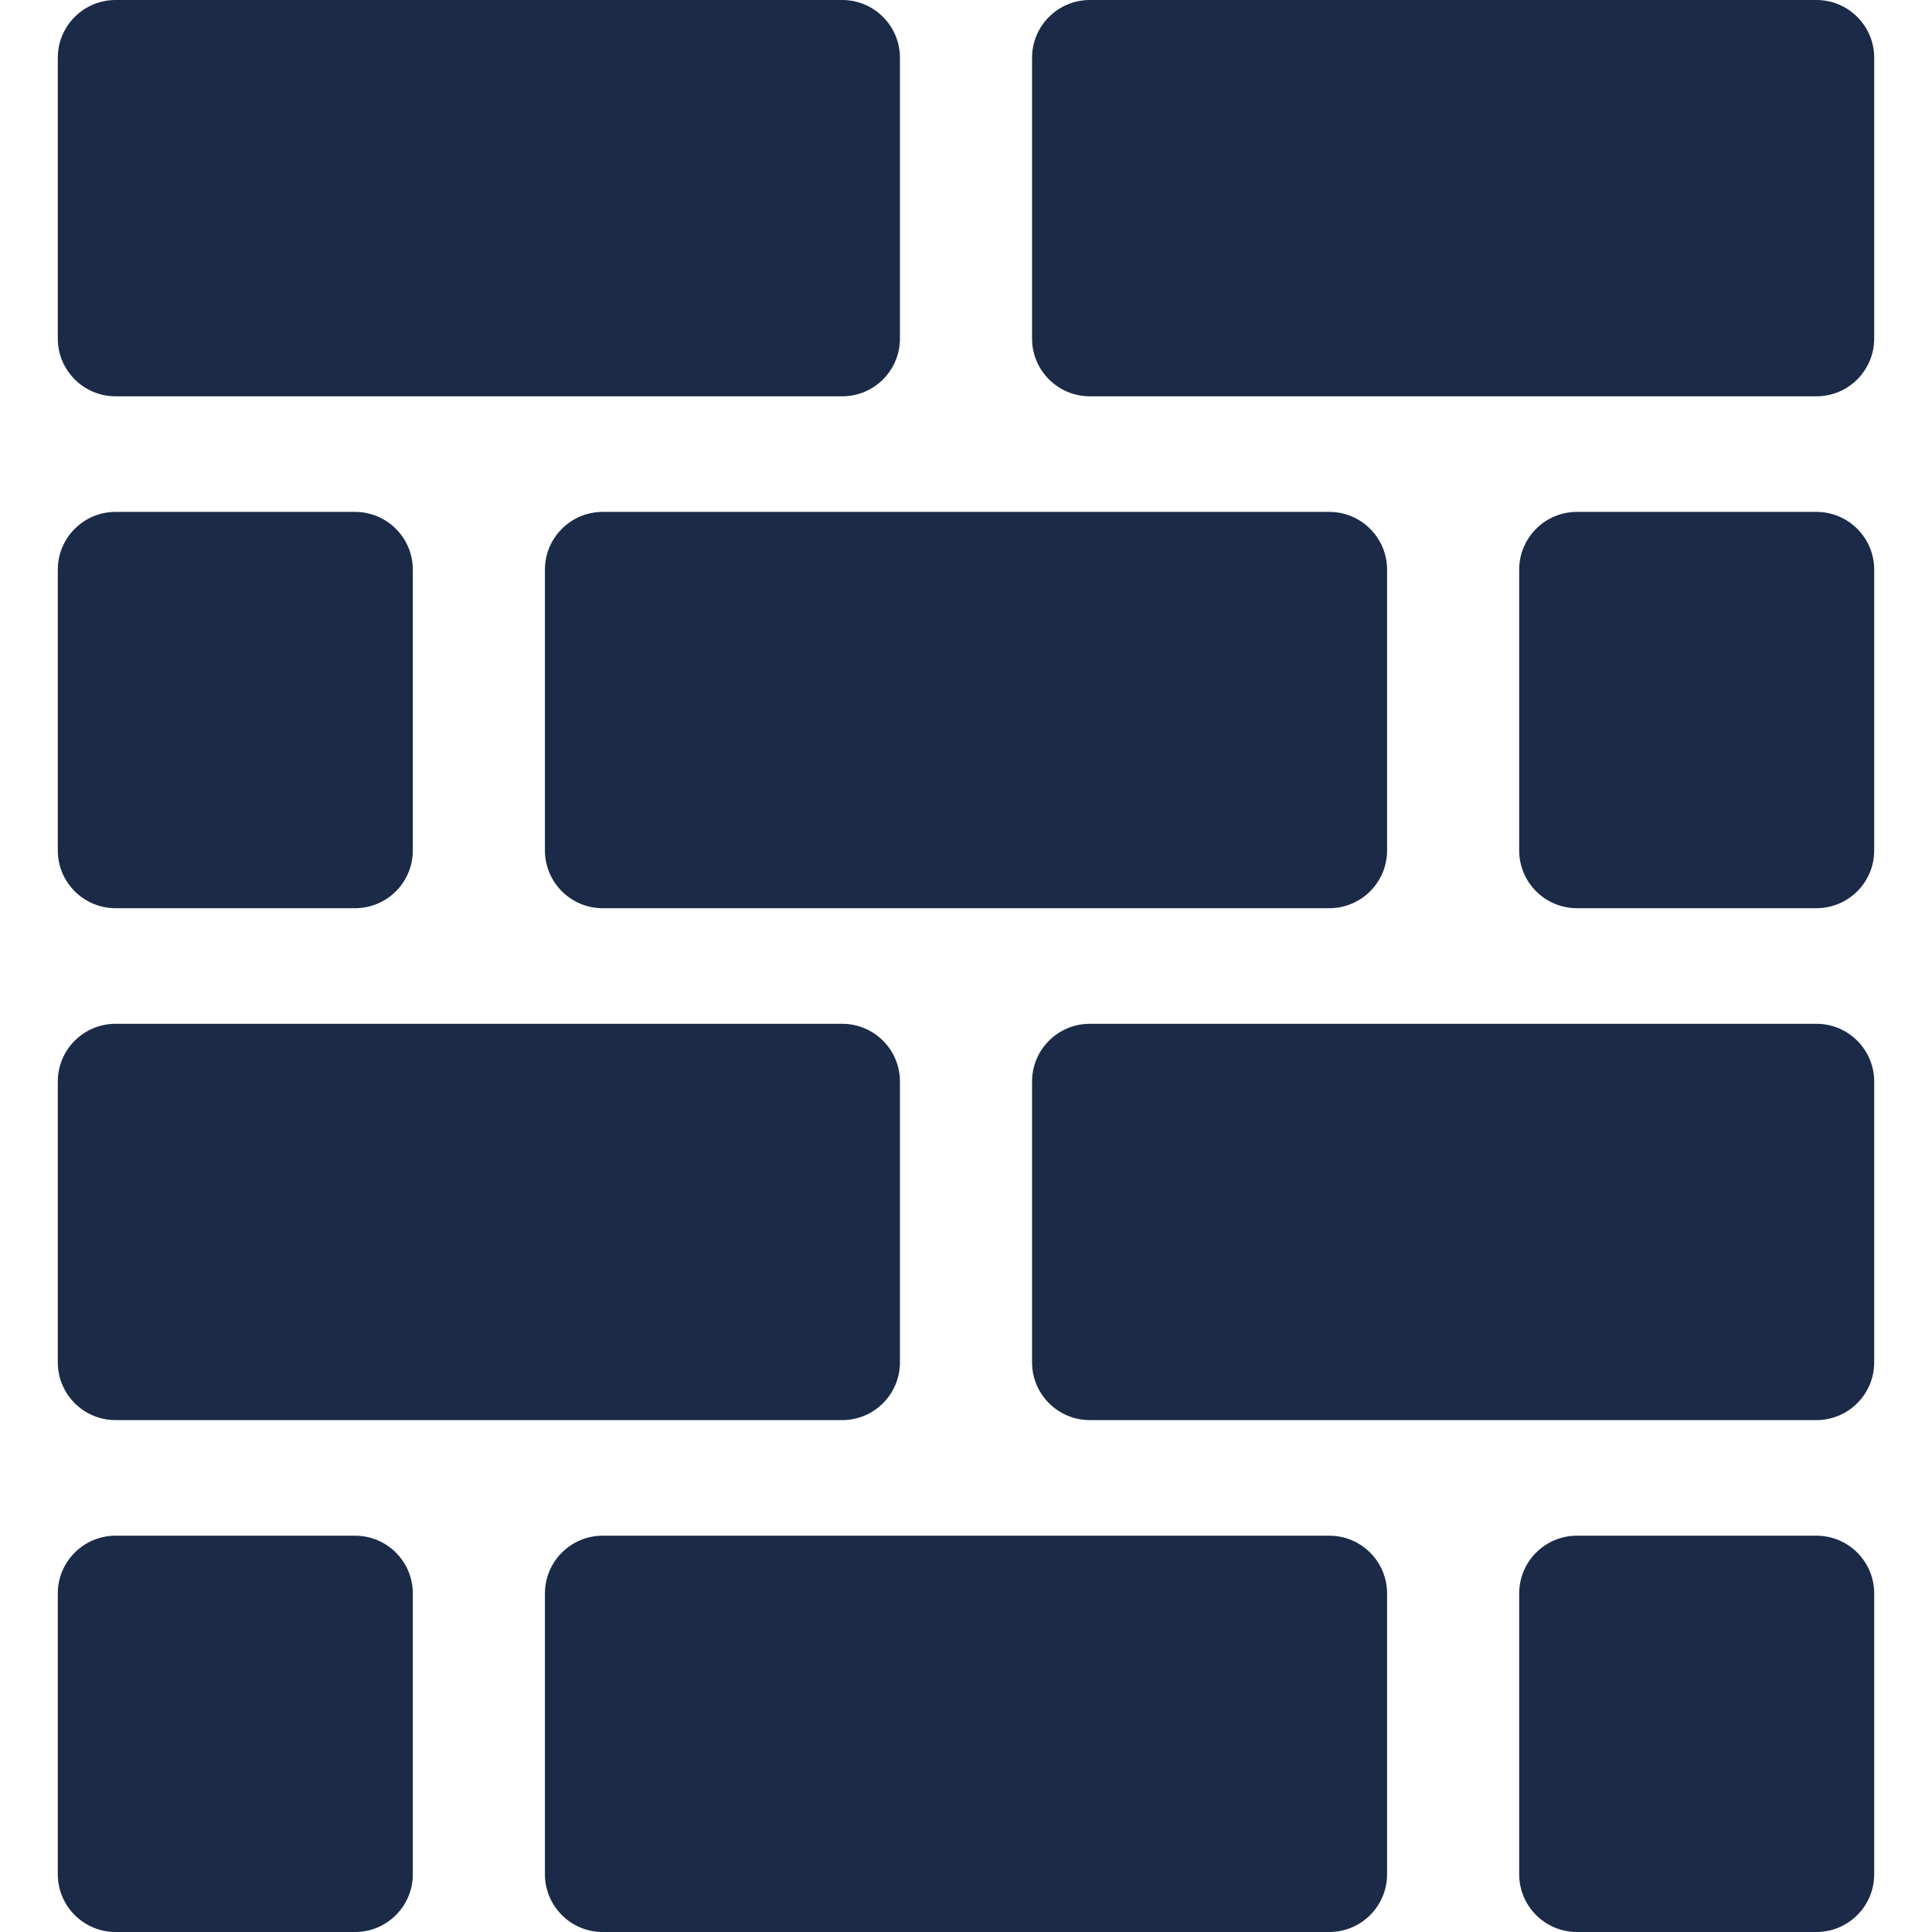 <!--?xml version="1.0" encoding="utf-8"?-->
<!-- Generator: Adobe Illustrator 18.1.1, SVG Export Plug-In . SVG Version: 6.00 Build 0)  -->

<svg version="1.1" id="_x31_0" xmlns="http://www.w3.org/2000/svg" xmlns:xlink="http://www.w3.org/1999/xlink" x="0px" y="0px" viewBox="0 0 512 512" style="width: 256px; height: 256px; opacity: 1;" xml:space="preserve">
<style type="text/css">
	.st0{fill:#374149;}
</style>
<g>
	<path class="st0" d="M30.632,105.026H223.18c8.462,0,15.316-6.854,15.316-15.316V15.316C238.496,6.859,231.641,0,223.18,0H30.632
		c-8.457,0-15.316,6.859-15.316,15.316V89.71C15.316,98.171,22.176,105.026,30.632,105.026z" style="fill: rgb(26, 42, 71);"></path>
	<path class="st0" d="M481.368,0H288.82c-8.457,0-15.316,6.859-15.316,15.316V89.71c0,8.462,6.859,15.316,15.316,15.316h192.547
		c8.462,0,15.316-6.854,15.316-15.316V15.316C496.684,6.859,489.829,0,481.368,0z" style="fill: rgb(26, 42, 71);"></path>
	<path class="st0" d="M30.632,240.684h63.454c8.461,0,15.316-6.855,15.316-15.317v-74.393c0-8.458-6.855-15.316-15.316-15.316
		H30.632c-8.457,0-15.316,6.858-15.316,15.316v74.393C15.316,233.829,22.176,240.684,30.632,240.684z" style="fill: rgb(26, 42, 71);"></path>
	<path class="st0" d="M144.411,150.974v74.393c0,8.462,6.858,15.317,15.316,15.317h192.547c8.462,0,15.316-6.855,15.316-15.317
		v-74.393c0-8.458-6.854-15.316-15.316-15.316H159.727C151.269,135.658,144.411,142.517,144.411,150.974z" style="fill: rgb(26, 42, 71);"></path>
	<path class="st0" d="M481.368,135.658h-63.453c-8.458,0-15.316,6.858-15.316,15.316v74.393c0,8.462,6.858,15.317,15.316,15.317
		h63.453c8.462,0,15.316-6.855,15.316-15.317v-74.393C496.684,142.517,489.829,135.658,481.368,135.658z" style="fill: rgb(26, 42, 71);"></path>
	<path class="st0" d="M30.632,376.342H223.18c8.462,0,15.316-6.854,15.316-15.316v-74.393c0-8.458-6.854-15.317-15.316-15.317
		H30.632c-8.457,0-15.316,6.859-15.316,15.317v74.393C15.316,369.487,22.176,376.342,30.632,376.342z" style="fill: rgb(26, 42, 71);"></path>
	<path class="st0" d="M481.368,271.316H288.82c-8.457,0-15.316,6.859-15.316,15.317v74.393c0,8.462,6.859,15.316,15.316,15.316
		h192.547c8.462,0,15.316-6.854,15.316-15.316v-74.393C496.684,278.175,489.829,271.316,481.368,271.316z" style="fill: rgb(26, 42, 71);"></path>
	<path class="st0" d="M94.086,406.974H30.632c-8.457,0-15.316,6.859-15.316,15.316v74.394c0,8.462,6.859,15.316,15.316,15.316
		h63.454c8.461,0,15.316-6.854,15.316-15.316V422.29C109.402,413.834,102.547,406.974,94.086,406.974z" style="fill: rgb(26, 42, 71);"></path>
	<path class="st0" d="M352.274,406.974H159.727c-8.458,0-15.316,6.859-15.316,15.316v74.394c0,8.462,6.858,15.316,15.316,15.316
		h192.547c8.462,0,15.316-6.854,15.316-15.316V422.29C367.59,413.834,360.736,406.974,352.274,406.974z" style="fill: rgb(26, 42, 71);"></path>
	<path class="st0" d="M481.368,406.974h-63.453c-8.458,0-15.316,6.859-15.316,15.316v74.394c0,8.462,6.858,15.316,15.316,15.316
		h63.453c8.462,0,15.316-6.854,15.316-15.316V422.29C496.684,413.834,489.829,406.974,481.368,406.974z" style="fill: rgb(26, 42, 71);"></path>
</g>
</svg>
